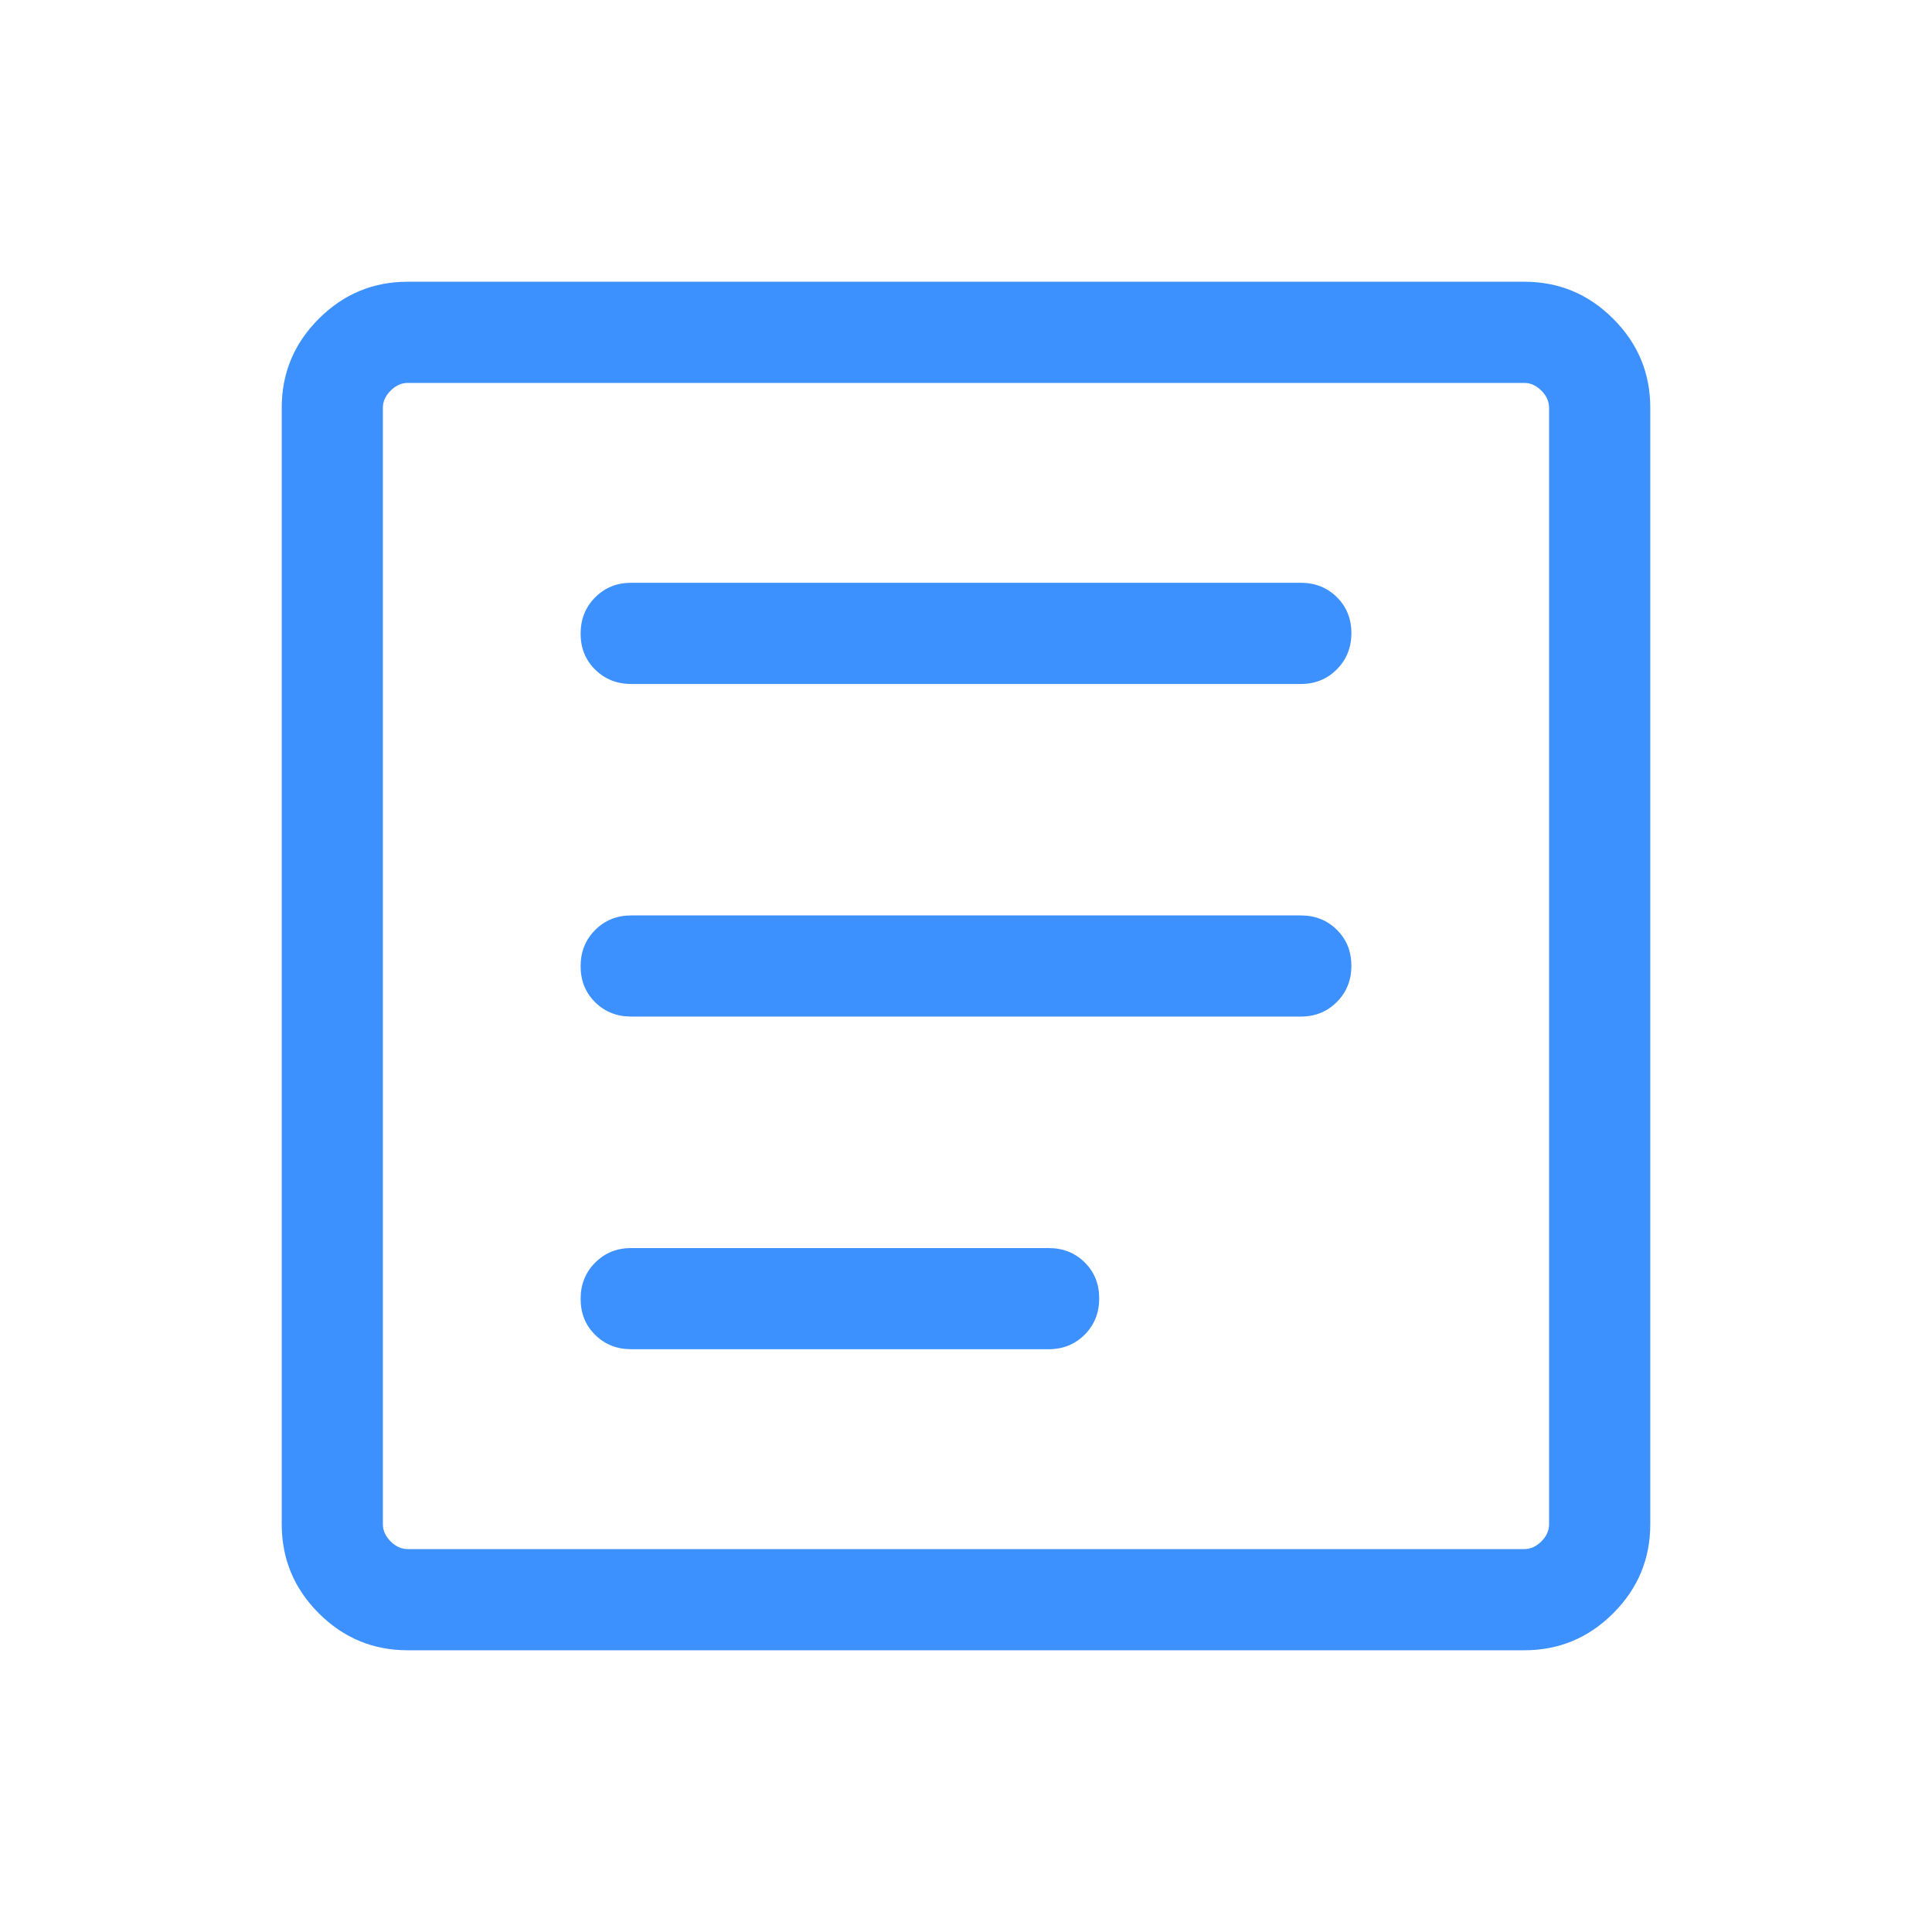 <svg width="40" height="40" viewBox="0 0 40 40" fill="none" xmlns="http://www.w3.org/2000/svg">
<mask id="mask0_16076_7249" style="mask-type:alpha" maskUnits="userSpaceOnUse" x="0" y="0" width="40" height="40">
<rect width="40" height="40" fill="#D9D9D9"/>
</mask>
<g mask="url(#mask0_16076_7249)">
<path d="M8.44 34.167C7.724 34.167 7.11 33.911 6.6 33.401C6.089 32.89 5.833 32.276 5.833 31.56V8.44C5.833 7.724 6.089 7.11 6.6 6.6C7.11 6.089 7.724 5.833 8.44 5.833H31.56C32.276 5.833 32.89 6.089 33.4 6.6C33.911 7.11 34.167 7.724 34.167 8.44V31.56C34.167 32.276 33.911 32.89 33.4 33.401C32.89 33.911 32.276 34.167 31.56 34.167H8.44ZM8.44 32.072H31.56C31.688 32.072 31.805 32.019 31.913 31.913C32.019 31.806 32.072 31.688 32.072 31.56V8.44C32.072 8.312 32.019 8.194 31.913 8.088C31.805 7.981 31.688 7.928 31.56 7.928H8.44C8.312 7.928 8.194 7.981 8.087 8.088C7.981 8.194 7.927 8.312 7.927 8.44V31.56C7.927 31.688 7.981 31.806 8.087 31.913C8.194 32.019 8.312 32.072 8.44 32.072ZM13.068 27.934H21.712C22.009 27.934 22.258 27.833 22.458 27.632C22.658 27.43 22.758 27.18 22.758 26.882C22.758 26.583 22.658 26.335 22.458 26.137C22.258 25.939 22.009 25.84 21.712 25.84H13.068C12.771 25.84 12.522 25.94 12.322 26.142C12.121 26.343 12.021 26.593 12.021 26.892C12.021 27.19 12.121 27.439 12.322 27.637C12.522 27.835 12.771 27.934 13.068 27.934ZM13.068 21.047H26.932C27.229 21.047 27.478 20.946 27.678 20.745C27.878 20.544 27.979 20.294 27.979 19.995C27.979 19.696 27.878 19.448 27.678 19.25C27.478 19.052 27.229 18.953 26.932 18.953H13.068C12.771 18.953 12.522 19.054 12.322 19.255C12.121 19.456 12.021 19.706 12.021 20.005C12.021 20.304 12.121 20.552 12.322 20.75C12.522 20.948 12.771 21.047 13.068 21.047ZM13.068 14.161H26.932C27.229 14.161 27.478 14.06 27.678 13.858C27.878 13.657 27.979 13.407 27.979 13.108C27.979 12.81 27.878 12.561 27.678 12.363C27.478 12.165 27.229 12.066 26.932 12.066H13.068C12.771 12.066 12.522 12.167 12.322 12.368C12.121 12.57 12.021 12.82 12.021 13.118C12.021 13.417 12.121 13.665 12.322 13.863C12.522 14.061 12.771 14.161 13.068 14.161Z" fill="#3D91FF"/>
</g>
</svg>
